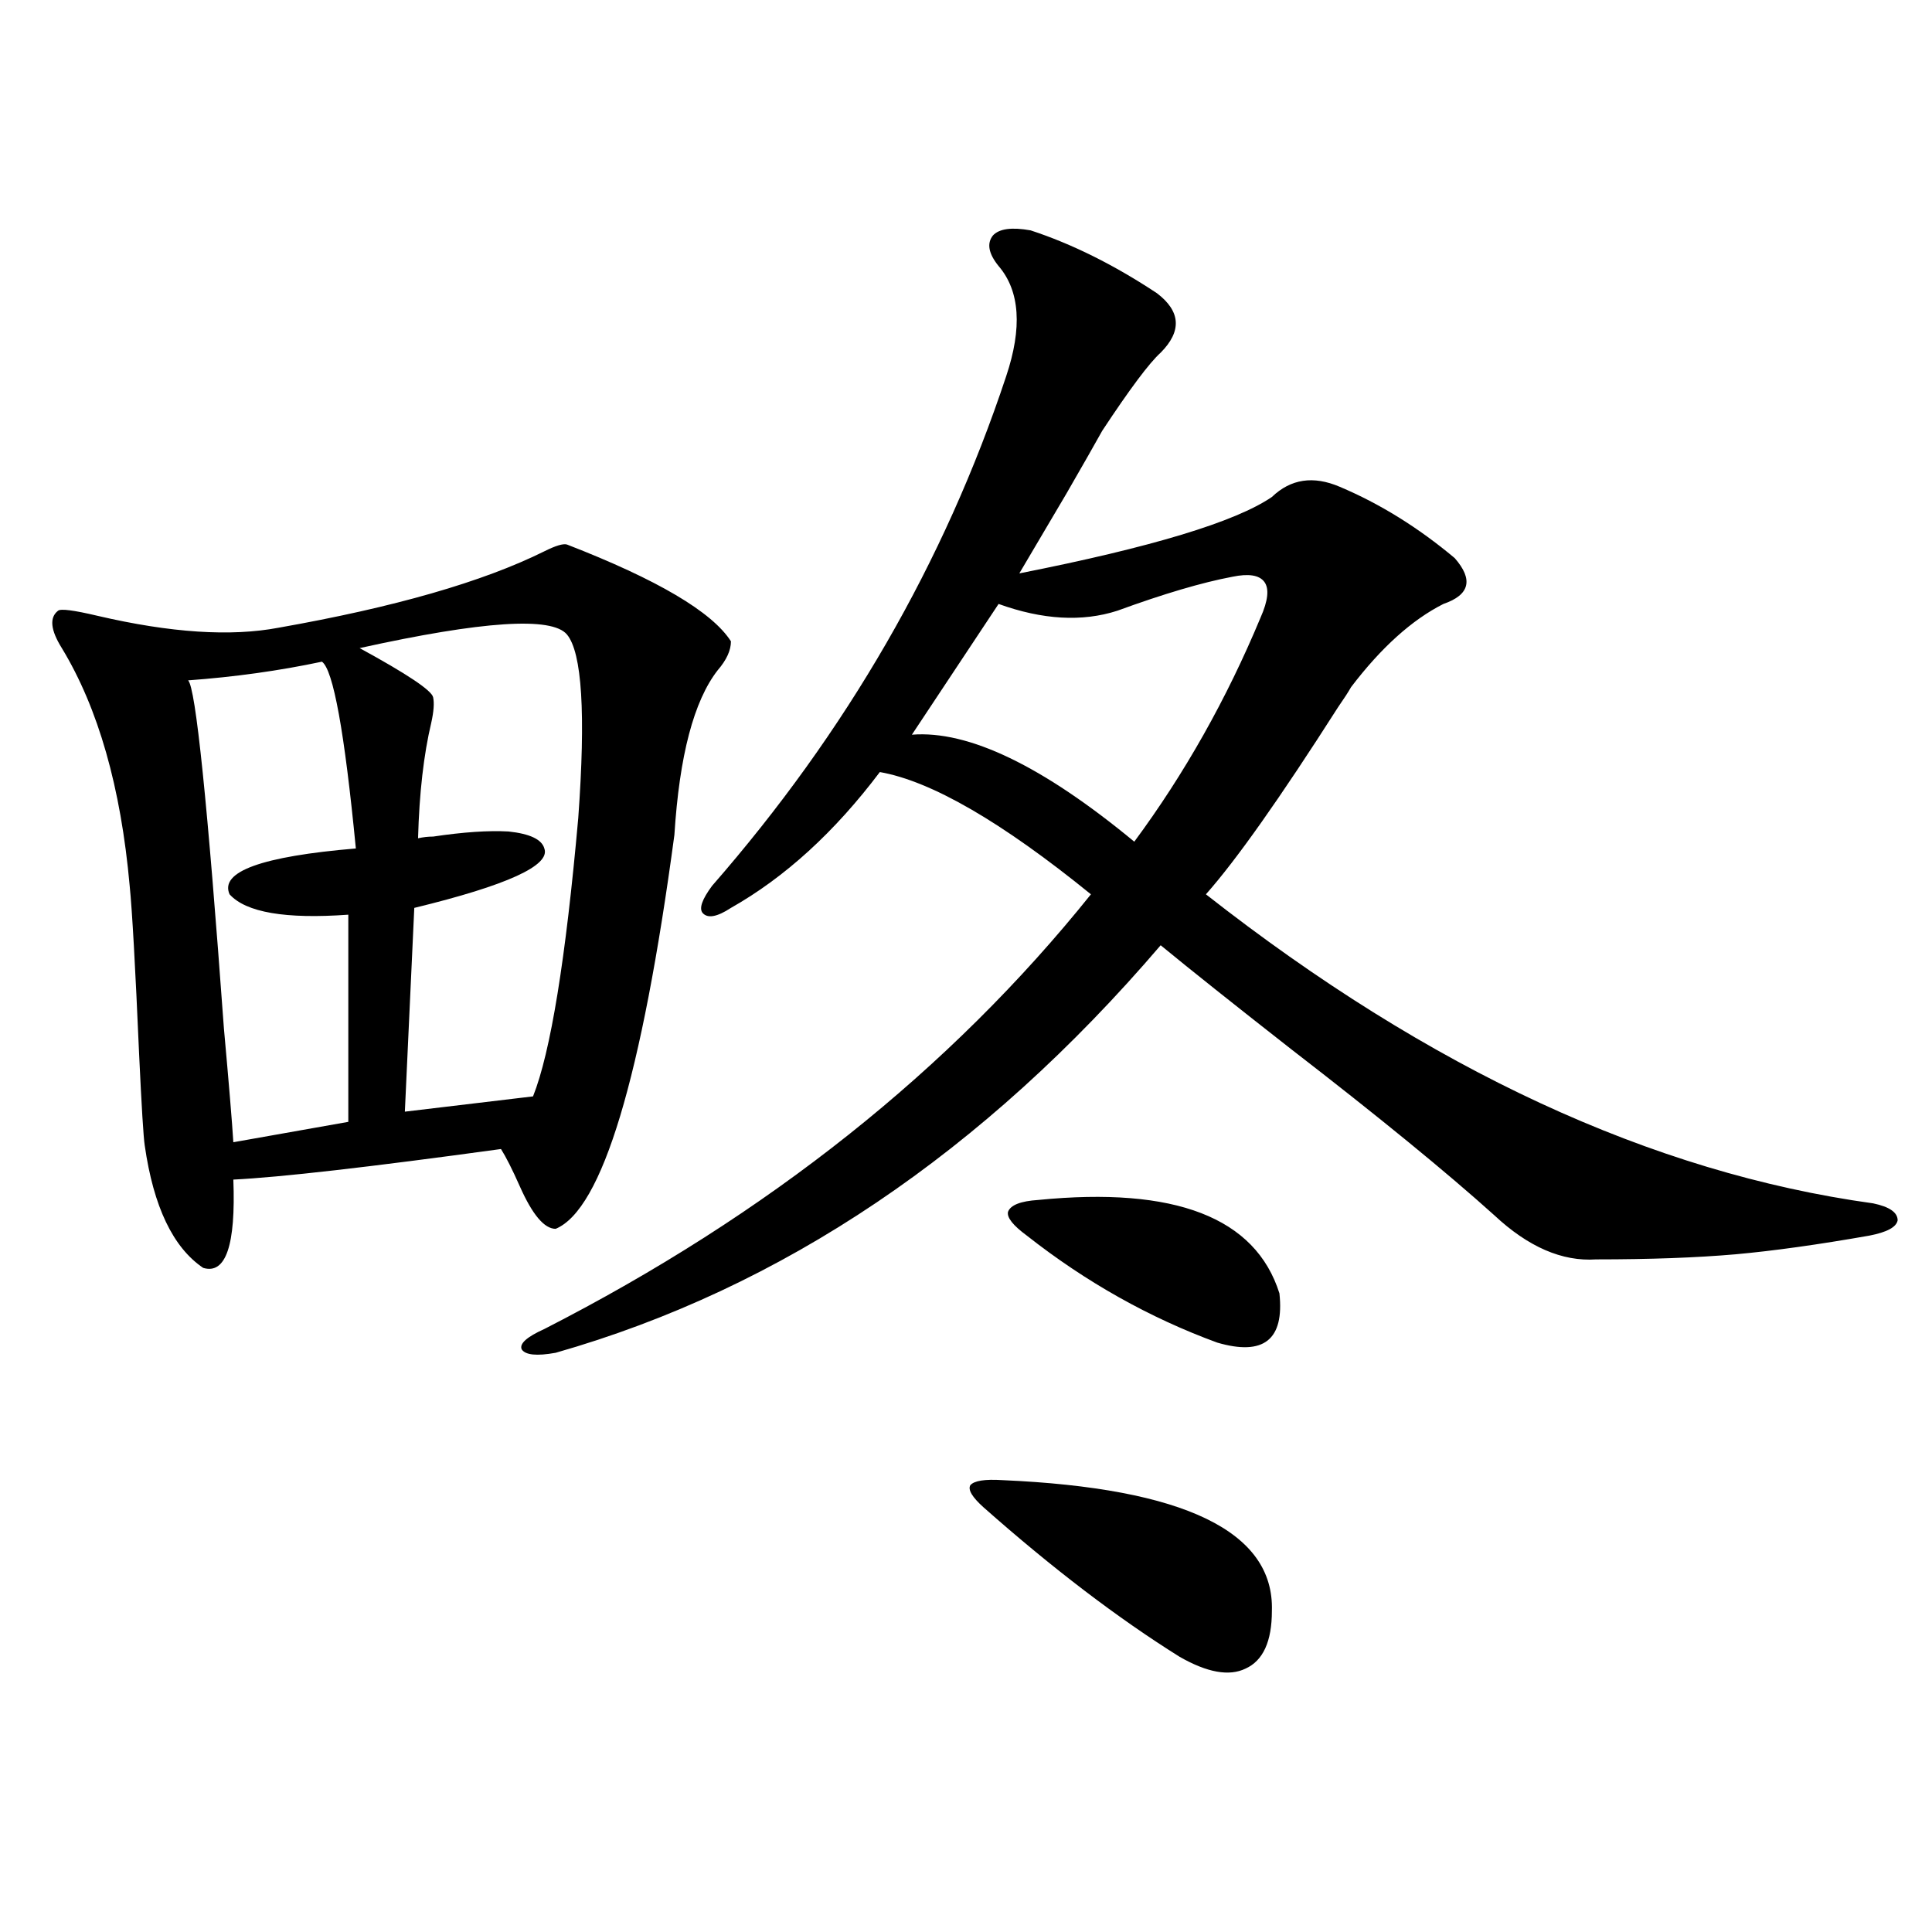<?xml version="1.0" encoding="utf-8"?>
<!-- Generator: Adobe Illustrator 16.0.0, SVG Export Plug-In . SVG Version: 6.00 Build 0)  -->
<!DOCTYPE svg PUBLIC "-//W3C//DTD SVG 1.1//EN" "http://www.w3.org/Graphics/SVG/1.1/DTD/svg11.dtd">
<svg version="1.1" id="图层_1" xmlns="http://www.w3.org/2000/svg" xmlns:xlink="http://www.w3.org/1999/xlink" x="0px" y="0px"
	 width="1000px" height="1000px" viewBox="0 0 1000 1000" enable-background="new 0 0 1000 1000" xml:space="preserve">
<path d="M293.456,281.84c46.828,18.169,75.12,34.868,84.876,50.098c0,4.697-2.286,9.668-6.829,14.941
	c-12.362,15.82-19.847,44.248-22.438,85.254c-16.92,125.986-37.407,193.95-61.462,203.906c-5.854,0-12.042-7.319-18.536-21.973
	c-3.902-8.789-7.164-15.229-9.756-19.336c-68.291,9.38-114.479,14.653-138.533,15.82c1.296,33.989-3.902,49.219-15.609,45.703
	c-15.609-10.547-25.7-31.641-30.243-63.281c-0.655-4.092-1.631-19.912-2.927-47.461c-1.951-45.112-3.582-74.116-4.878-87.012
	c-4.558-50.977-16.265-91.982-35.121-123.047c-5.854-9.365-6.509-15.82-1.951-19.336c1.296-1.167,8.125-0.288,20.487,2.637
	c37.713,8.789,68.932,10.85,93.656,6.152c59.831-10.547,105.684-23.73,137.558-39.551
	C287.603,282.431,291.505,281.264,293.456,281.84z M166.63,342.484c-22.118,4.697-45.212,7.91-69.267,9.668
	c3.902,3.516,10.076,63.584,18.536,180.176c2.592,28.716,4.223,48.34,4.878,58.887l59.511-10.547V473.441
	c-32.529,2.349-53.017-1.167-61.462-10.547c-5.213-11.714,16.585-19.624,65.364-23.73
	C178.337,378.822,172.483,346.591,166.63,342.484z M186.142,335.453c24.71,13.486,37.393,21.973,38.048,25.488
	c0.641,2.939,0.32,7.334-0.976,13.184c-3.902,16.411-6.188,36.338-6.829,59.766c2.592-0.576,5.198-0.879,7.805-0.879
	c15.609-2.334,28.612-3.213,39.023-2.637c11.052,1.182,17.226,4.106,18.536,8.789c3.247,8.789-19.191,19.048-67.315,30.762
	l-4.878,105.469l66.34-7.91c9.101-22.852,16.905-70.889,23.414-144.141c3.902-53.901,1.951-85.542-5.854-94.922
	C285.651,319.057,249.875,321.391,186.142,335.453z M516.865,137.699c-5.213-6.44-6.188-11.714-2.927-15.82
	c3.247-3.516,9.756-4.395,19.512-2.637c21.463,7.031,43.246,17.881,65.364,32.52c12.348,9.38,13.003,19.639,1.951,30.762
	c-5.854,5.273-15.944,18.76-30.243,40.43c-3.902,7.031-10.091,17.881-18.536,32.52c-10.411,17.578-18.536,31.353-24.39,41.309
	c68.291-13.472,111.857-26.655,130.729-39.551c9.756-9.365,21.463-11.123,35.121-5.273c20.808,8.789,40.64,21.094,59.511,36.914
	c9.756,11.138,7.805,19.048-5.854,23.73c-16.265,8.213-32.194,22.563-47.804,43.066c-1.311,2.349-3.582,5.864-6.829,10.547
	c-29.923,46.885-52.682,79.102-68.291,96.68c115.76,90.83,230.879,144.141,345.357,159.961c8.445,1.758,12.683,4.697,12.683,8.789
	c-0.655,3.516-5.533,6.152-14.634,7.91c-26.676,4.697-49.755,7.91-69.267,9.668c-20.167,1.758-44.236,2.637-72.193,2.637
	c-17.561,1.182-35.121-6.44-52.682-22.852c-24.725-22.261-59.846-50.977-105.363-86.133c-29.923-23.428-52.361-41.309-67.315-53.613
	c-91.705,107.227-196.093,177.539-313.163,210.938c-9.756,1.758-15.609,1.182-17.561-1.758c-1.311-2.925,2.592-6.44,11.707-10.547
	c115.76-59.175,210.071-134.17,282.92-225c-46.188-37.49-82.604-58.584-109.266-63.281c-23.414,31.064-49.114,54.492-77.071,70.313
	c-7.164,4.697-12.042,5.576-14.634,2.637c-1.951-2.334-0.335-7.031,4.878-14.063c69.587-79.678,120.317-167.568,152.191-263.672
	C529.213,169.643,527.917,150.595,516.865,137.699z M637.838,298.539c-15.609,2.939-35.456,8.789-59.511,17.578
	c-18.216,5.864-38.703,4.697-61.462-3.516l-44.877,67.676c29.268-2.334,67.636,16.123,115.119,55.371
	c26.006-35.156,47.804-73.828,65.364-116.016c3.902-8.789,4.543-14.941,1.951-18.457
	C651.816,297.66,646.283,296.781,637.838,298.539z M518.816,766.117c94.297,4.106,140.805,26.67,139.509,67.676
	c0,15.82-4.558,25.777-13.658,29.883c-8.46,4.093-19.847,2.047-34.146-6.152c-31.874-19.926-65.699-45.703-101.461-77.344
	c-5.854-5.273-8.14-9.077-6.829-11.426C504.183,766.42,509.701,765.541,518.816,766.117z M537.353,621.098
	c70.883-7.031,112.513,9.092,124.875,48.34c2.592,24.033-8.14,32.52-32.194,25.488c-35.121-12.881-67.971-31.338-98.534-55.371
	c-7.164-5.273-10.411-9.365-9.756-12.305C523.039,623.734,528.237,621.688,537.353,621.098z"/>
</svg>
